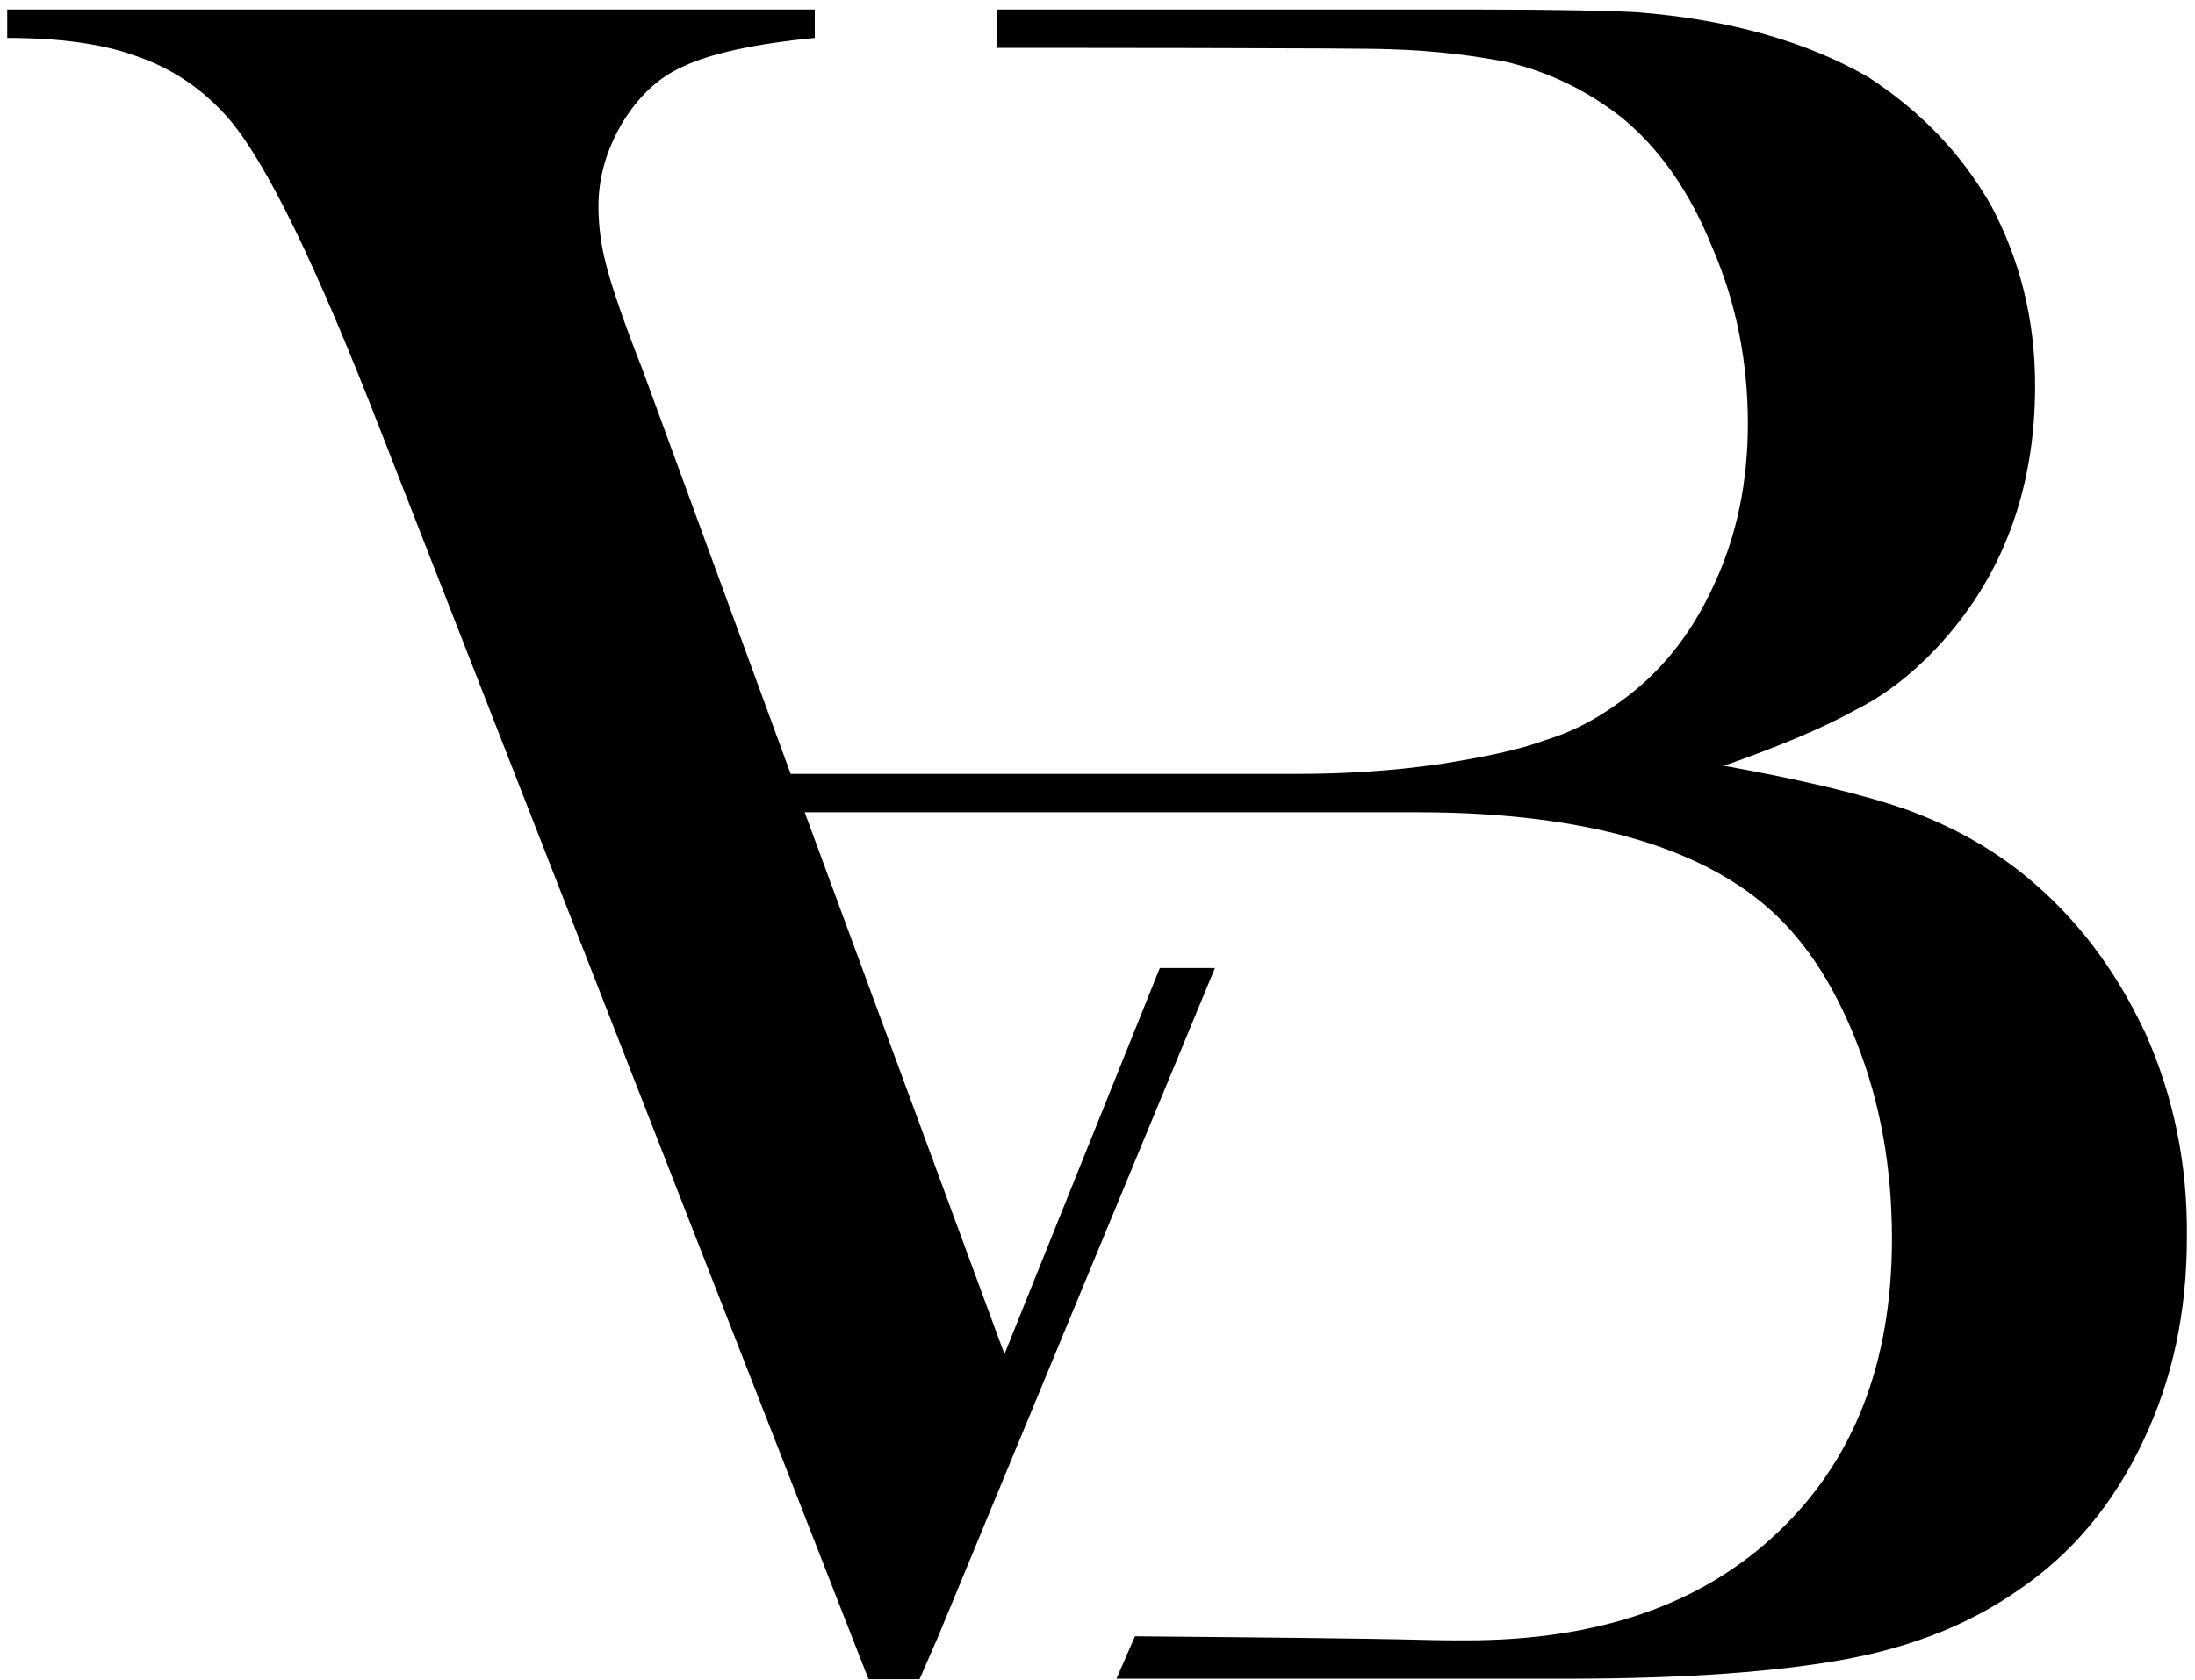 <?xml version="1.0" encoding="UTF-8"?>
<!-- Generated by Pixelmator Pro 3.6.3 -->
<svg width="486" height="372" viewBox="0 0 486 372" xmlns="http://www.w3.org/2000/svg">
    <g id="Gruppe">
        <g id="g1">
            <path id="Pfad" stroke="none" d="M 475 228.8 C 468.4 214.7 459.7 203.1 448.1 193.7 C 440.3 187.4 431.5 182.7 422.1 179.3 C 412.4 175.9 398.9 172.7 381.7 169.6 C 394.2 165.2 403.9 161.1 410.5 157.4 C 417.4 154 423.3 149.3 428.7 143.6 C 443.1 128.3 450.6 108.9 450.6 85.4 C 450.6 70.7 447.2 57.5 440.9 45.6 C 434.3 34 425.2 24.6 413.7 17.1 C 400.2 9.3 383 4.3 362.4 2.7 C 357.1 2.4 345.2 2.1 327 2.1 L 220.7 2.1 L 220.7 10.6 L 223.2 10.6 C 229.5 10.6 302.2 10.6 307.5 10.9 C 318.5 11.2 327.2 12.5 333.5 13.7 C 342.9 15.9 351.3 20 358.9 25.9 C 367.4 32.8 374.2 42.5 379.2 55 C 384.5 67.2 387 80.4 387 93.8 C 387 106.9 384.5 118.8 379.5 129.5 C 374.5 140.5 367.6 149.2 358.2 155.8 C 353.5 159.2 348.2 162.1 342.2 163.9 C 336.3 166.1 328.4 167.7 319 169.2 C 308 170.8 297.4 171.4 287.1 171.4 L 163.5 171.4 L 166.6 179.9 L 313.7 179.9 C 348.1 179.9 373.8 186.5 390.1 199.9 C 398.9 207.1 405.8 217.4 411.1 230.9 C 416.4 244.4 418.9 258.8 418.9 274.4 C 418.9 301.9 410.4 323.6 393.5 339.5 C 376.6 355.5 353.7 363.3 324.6 363.3 C 311.1 363.3 323.3 363 251.3 362.4 L 247.2 371.8 L 346.8 371.8 C 373.7 371.8 394.1 370.2 409.1 367.4 C 423.8 364.6 436.3 359.6 447 352.1 C 458.9 344 468 333 474.5 319.2 C 481.1 305.4 484.2 290.4 484.2 274.1 C 484.4 257.9 481.2 242.6 475 228.8 Z"/>
        </g>
        <g id="g2">
            <path id="path1" stroke="none" d="M 256.8 214.4 L 222.4 299.9 L 178.2 180 L 175.1 171.5 L 142.2 81.7 C 137.5 69.8 135 62 134.1 58.2 C 133.2 54.8 132.5 50.4 132.5 45.7 C 132.5 39.1 134.4 32.9 137.8 27.2 C 141.2 21.6 145.6 17.2 151.3 14.7 C 157.2 11.9 167 9.7 180.4 8.4 L 180.4 2.1 L 1.6 2.1 L 1.6 8.4 C 13.2 8.4 22.9 9.7 30.4 12.5 C 38.5 15.3 45.1 20 50.4 26 C 58.9 35.7 70.1 58.9 84.2 95.2 L 188.5 362.2 L 192.3 371.9 L 203.6 371.9 L 207.7 362.5 L 269 214.4 L 256.8 214.4 Z"/>
        </g>
    </g>
</svg>
